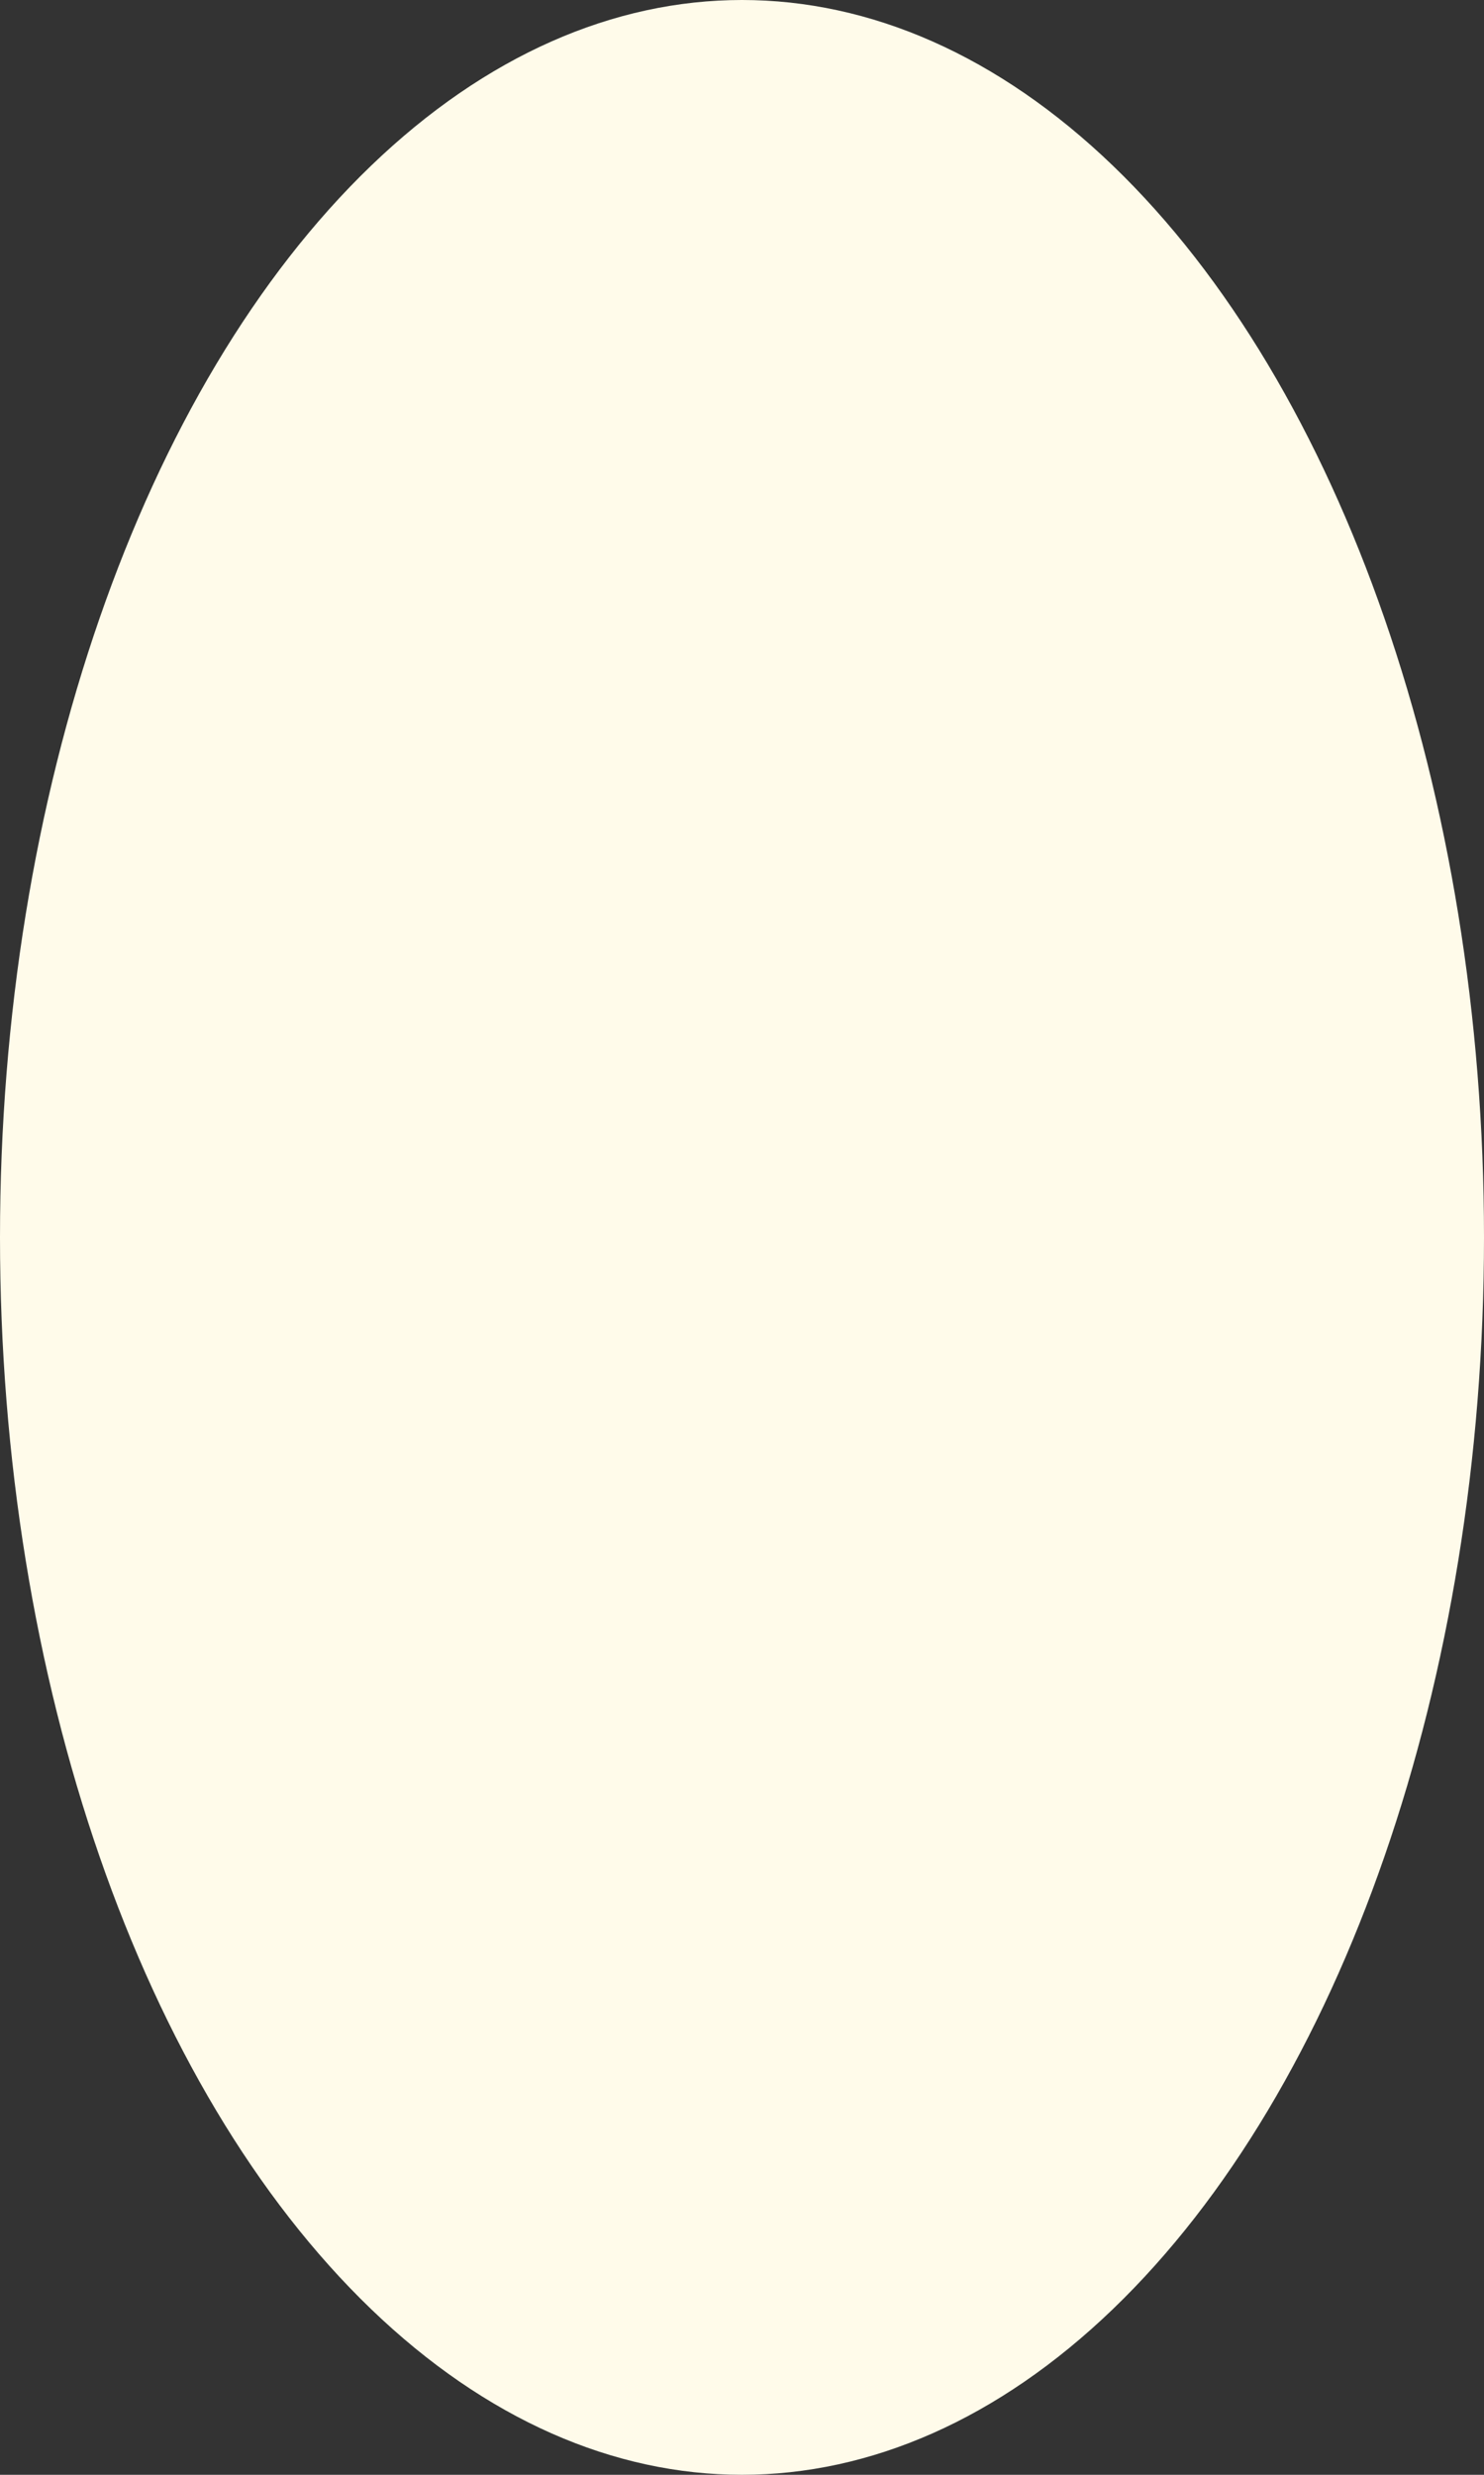 <?xml version="1.0" encoding="UTF-8"?> <svg xmlns="http://www.w3.org/2000/svg" width="420" height="700" viewBox="0 0 420 700" fill="none"><rect x="0" y="0" width="420" height="700" fill="#333333" stroke="none"/><ellipse cx="210" cy="350" rx="210" ry="350" fill="#FFFBEA"></ellipse></svg> 